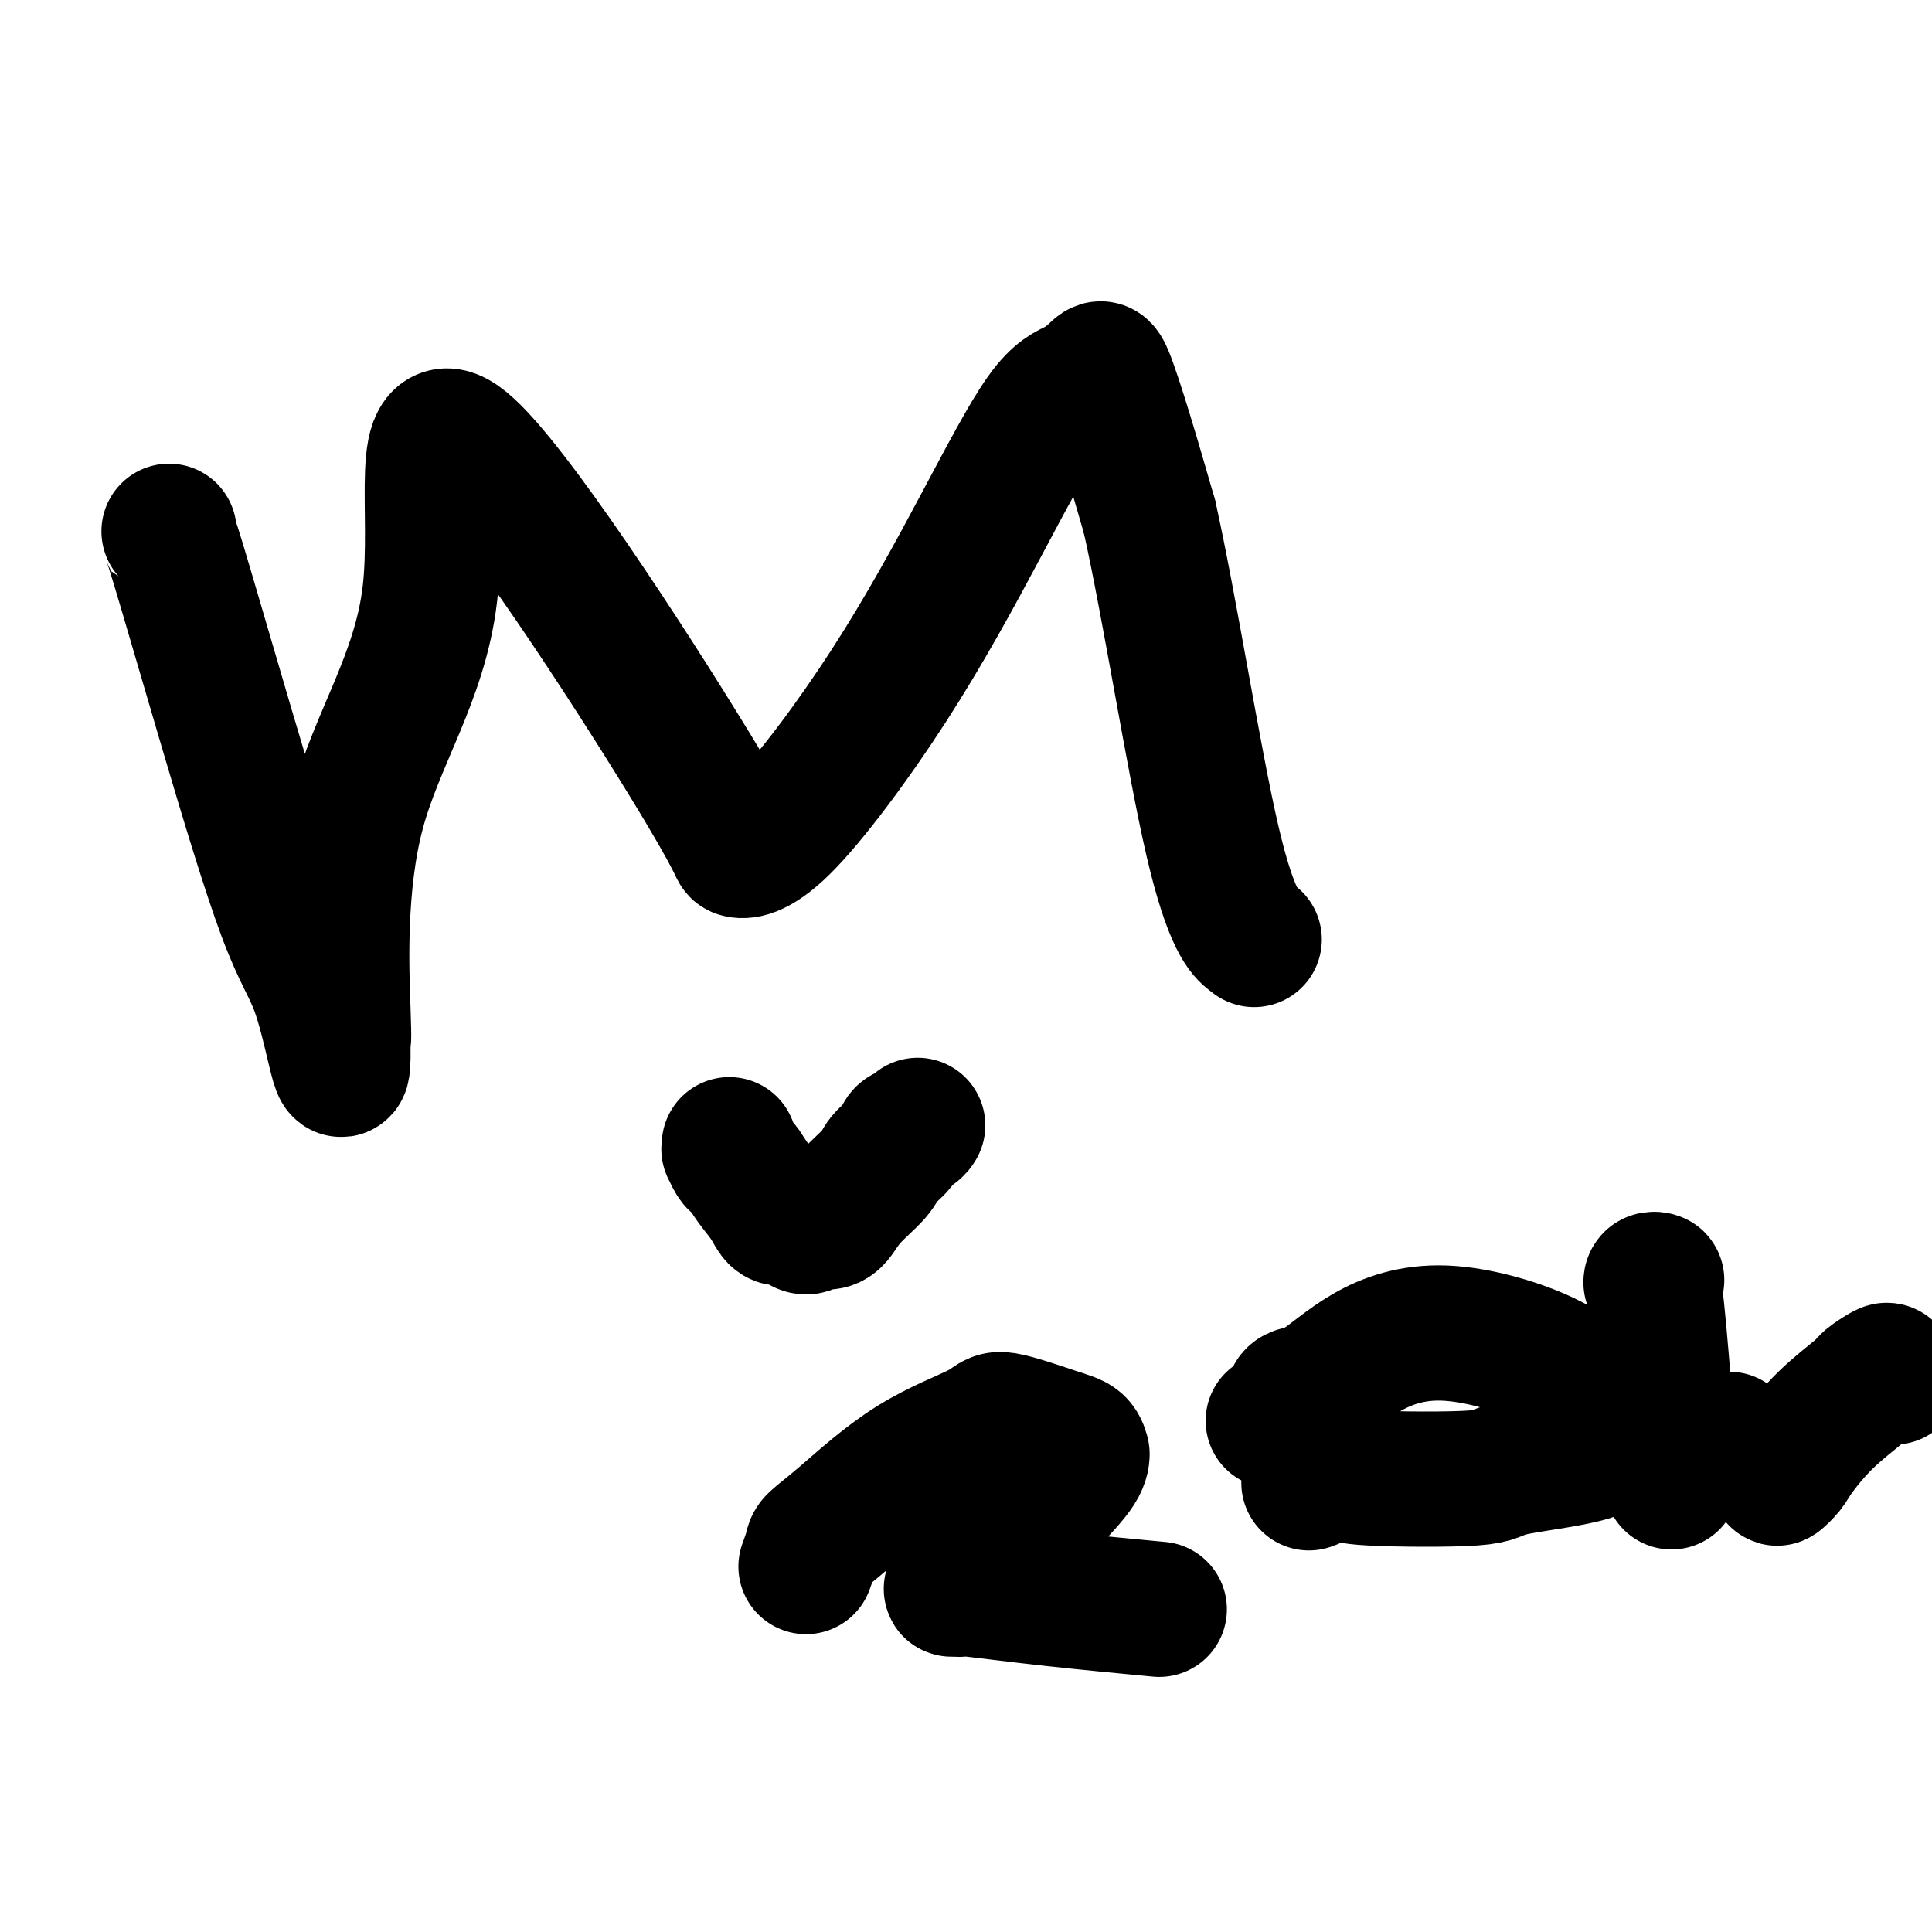 <svg viewBox='0 0 400 400' version='1.1' xmlns='http://www.w3.org/2000/svg' xmlns:xlink='http://www.w3.org/1999/xlink'><g fill='none' stroke='#000000' stroke-width='28' stroke-linecap='round' stroke-linejoin='round'><path d='M35,110c-0.008,0.492 -0.015,0.984 0,1c0.015,0.016 0.053,-0.444 2,6c1.947,6.444 5.804,19.793 10,34c4.196,14.207 8.732,29.271 12,38c3.268,8.729 5.269,11.123 7,16c1.731,4.877 3.191,12.236 4,15c0.809,2.764 0.968,0.933 1,-1c0.032,-1.933 -0.062,-3.968 0,-4c0.062,-0.032 0.282,1.939 0,-6c-0.282,-7.939 -1.064,-25.788 3,-41c4.064,-15.212 12.976,-27.786 15,-45c2.024,-17.214 -2.838,-39.069 7,-31c9.838,8.069 34.376,46.061 46,65c11.624,18.939 10.333,18.823 11,19c0.667,0.177 3.290,0.645 9,-5c5.710,-5.645 14.507,-17.403 22,-29c7.493,-11.597 13.683,-23.031 19,-33c5.317,-9.969 9.761,-18.471 13,-23c3.239,-4.529 5.271,-5.084 7,-6c1.729,-0.916 3.154,-2.194 4,-3c0.846,-0.806 1.112,-1.140 2,1c0.888,2.140 2.396,6.754 4,12c1.604,5.246 3.302,11.123 5,17'/><path d='M238,107c4.167,18.607 9.083,50.125 13,67c3.917,16.875 6.833,19.107 8,20c1.167,0.893 0.583,0.446 0,0'/><path d='M151,237c0.024,0.476 0.047,0.952 0,1c-0.047,0.048 -0.165,-0.333 0,0c0.165,0.333 0.614,1.379 1,2c0.386,0.621 0.708,0.815 1,1c0.292,0.185 0.553,0.360 1,1c0.447,0.640 1.078,1.743 2,3c0.922,1.257 2.134,2.667 3,4c0.866,1.333 1.387,2.588 2,3c0.613,0.412 1.319,-0.019 2,0c0.681,0.019 1.337,0.487 2,1c0.663,0.513 1.333,1.069 2,1c0.667,-0.069 1.331,-0.763 2,-1c0.669,-0.237 1.343,-0.016 2,0c0.657,0.016 1.297,-0.173 2,-1c0.703,-0.827 1.469,-2.291 3,-4c1.531,-1.709 3.828,-3.662 5,-5c1.172,-1.338 1.218,-2.061 2,-3c0.782,-0.939 2.301,-2.094 3,-3c0.699,-0.906 0.579,-1.562 1,-2c0.421,-0.438 1.383,-0.656 2,-1c0.617,-0.344 0.891,-0.812 1,-1c0.109,-0.188 0.055,-0.094 0,0'/><path d='M167,324c-0.109,0.299 -0.218,0.599 0,0c0.218,-0.599 0.763,-2.096 1,-3c0.237,-0.904 0.167,-1.215 1,-2c0.833,-0.785 2.568,-2.043 6,-5c3.432,-2.957 8.562,-7.614 14,-11c5.438,-3.386 11.184,-5.502 14,-7c2.816,-1.498 2.702,-2.379 5,-2c2.298,0.379 7.009,2.017 10,3c2.991,0.983 4.264,1.312 5,2c0.736,0.688 0.937,1.734 1,2c0.063,0.266 -0.012,-0.247 0,0c0.012,0.247 0.113,1.253 -1,3c-1.113,1.747 -3.438,4.233 -7,8c-3.562,3.767 -8.362,8.813 -11,11c-2.638,2.187 -3.115,1.514 -4,2c-0.885,0.486 -2.180,2.131 -3,3c-0.820,0.869 -1.166,0.964 -1,1c0.166,0.036 0.845,0.015 1,0c0.155,-0.015 -0.215,-0.025 0,0c0.215,0.025 1.013,0.084 1,0c-0.013,-0.084 -0.839,-0.311 2,0c2.839,0.311 9.341,1.161 17,2c7.659,0.839 16.474,1.668 20,2c3.526,0.332 1.763,0.166 0,0'/><path d='M271,307c0.848,-0.317 1.696,-0.633 2,-1c0.304,-0.367 0.064,-0.783 1,-1c0.936,-0.217 3.048,-0.234 4,0c0.952,0.234 0.743,0.718 6,1c5.257,0.282 15.981,0.361 21,0c5.019,-0.361 4.333,-1.163 8,-2c3.667,-0.837 11.688,-1.708 16,-3c4.312,-1.292 4.914,-3.004 5,-4c0.086,-0.996 -0.343,-1.275 0,-2c0.343,-0.725 1.456,-1.895 1,-3c-0.456,-1.105 -2.483,-2.145 -5,-4c-2.517,-1.855 -5.523,-4.524 -11,-7c-5.477,-2.476 -13.426,-4.759 -20,-5c-6.574,-0.241 -11.773,1.561 -16,4c-4.227,2.439 -7.484,5.515 -10,7c-2.516,1.485 -4.293,1.377 -5,2c-0.707,0.623 -0.344,1.975 -1,3c-0.656,1.025 -2.330,1.721 -3,2c-0.670,0.279 -0.335,0.139 0,0'/><path d='M342,265c0.532,0.033 1.063,0.066 1,0c-0.063,-0.066 -0.721,-0.230 -1,0c-0.279,0.230 -0.180,0.854 0,1c0.180,0.146 0.440,-0.188 1,5c0.560,5.188 1.420,15.897 2,23c0.580,7.103 0.880,10.601 1,12c0.120,1.399 0.060,0.700 0,0'/><path d='M358,298c0.175,0.325 0.350,0.651 1,1c0.650,0.349 1.776,0.723 3,1c1.224,0.277 2.547,0.458 3,1c0.453,0.542 0.037,1.446 0,2c-0.037,0.554 0.305,0.759 1,1c0.695,0.241 1.743,0.517 2,1c0.257,0.483 -0.278,1.174 0,1c0.278,-0.174 1.368,-1.211 2,-2c0.632,-0.789 0.807,-1.329 2,-3c1.193,-1.671 3.405,-4.473 6,-7c2.595,-2.527 5.575,-4.778 7,-6c1.425,-1.222 1.296,-1.413 2,-2c0.704,-0.587 2.240,-1.570 3,-2c0.760,-0.430 0.743,-0.308 1,0c0.257,0.308 0.788,0.802 1,1c0.212,0.198 0.106,0.099 0,0'/></g>
</svg>